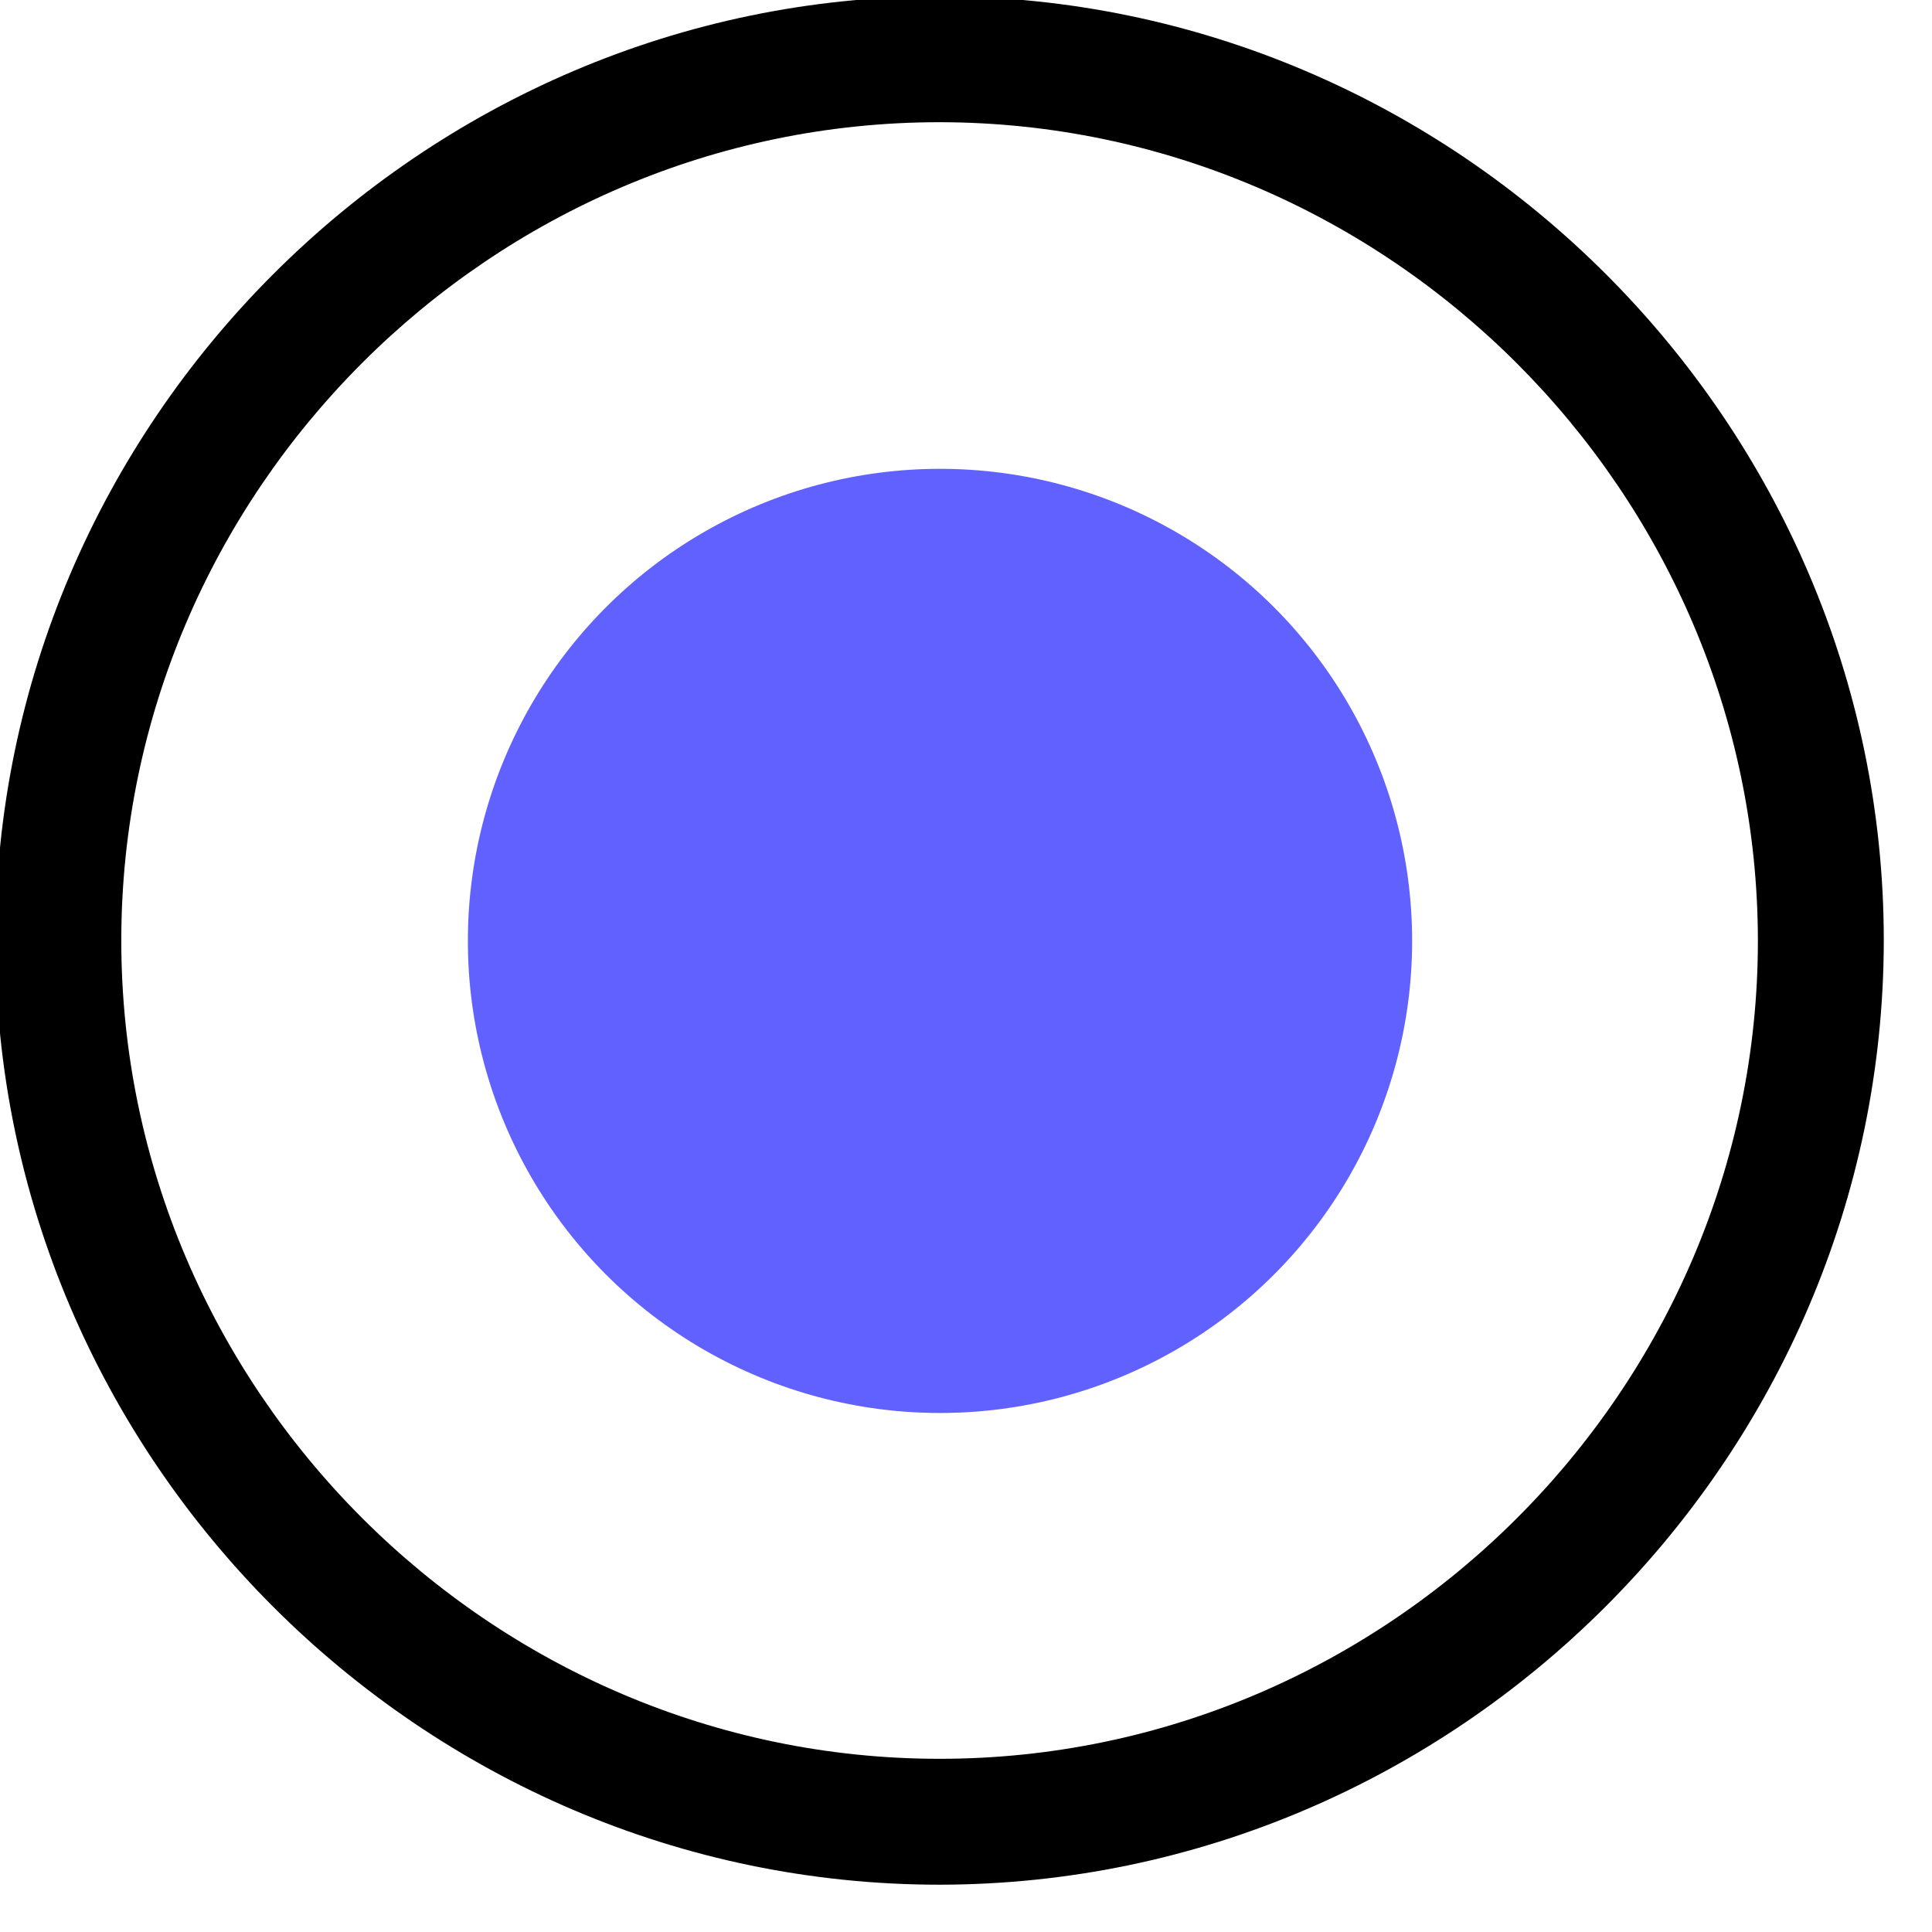 <?xml version="1.0" encoding="UTF-8" standalone="no"?>
<!DOCTYPE svg PUBLIC "-//W3C//DTD SVG 1.1//EN" "http://www.w3.org/Graphics/SVG/1.1/DTD/svg11.dtd">
<svg width="100%" height="100%" viewBox="0 0 32 32" version="1.1" xmlns="http://www.w3.org/2000/svg" xmlns:xlink="http://www.w3.org/1999/xlink" xml:space="preserve" xmlns:serif="http://www.serif.com/" style="fill-rule:evenodd;clip-rule:evenodd;stroke-linejoin:round;stroke-miterlimit:2;">
    <g transform="matrix(1,0,0,1,-25,-75)">
        <g transform="matrix(2.419,0,0,2.419,-182.353,-45.97)">
            <g transform="matrix(0.431,0,0,0.431,71.033,35.329)">
                <path d="M49,64C40.771,64 34,57.229 34,49C34,40.771 40.771,34 49,34C57.229,34 64,40.771 64,49C63.991,57.225 57.225,63.991 49,64ZM49,36C41.868,36 36,41.868 36,49C36,56.132 41.868,62 49,62C56.132,62 62,56.132 62,49C61.992,41.872 56.128,36.008 49,36Z" style="fill-rule:nonzero;"/>
                <g transform="matrix(1.803,0,0,1.773,1.162,-72.297)">
                    <ellipse cx="26.536" cy="68.417" rx="4.16" ry="4.23" style="fill:rgb(97,97,255);"/>
                </g>
            </g>
        </g>
    </g>
</svg>
